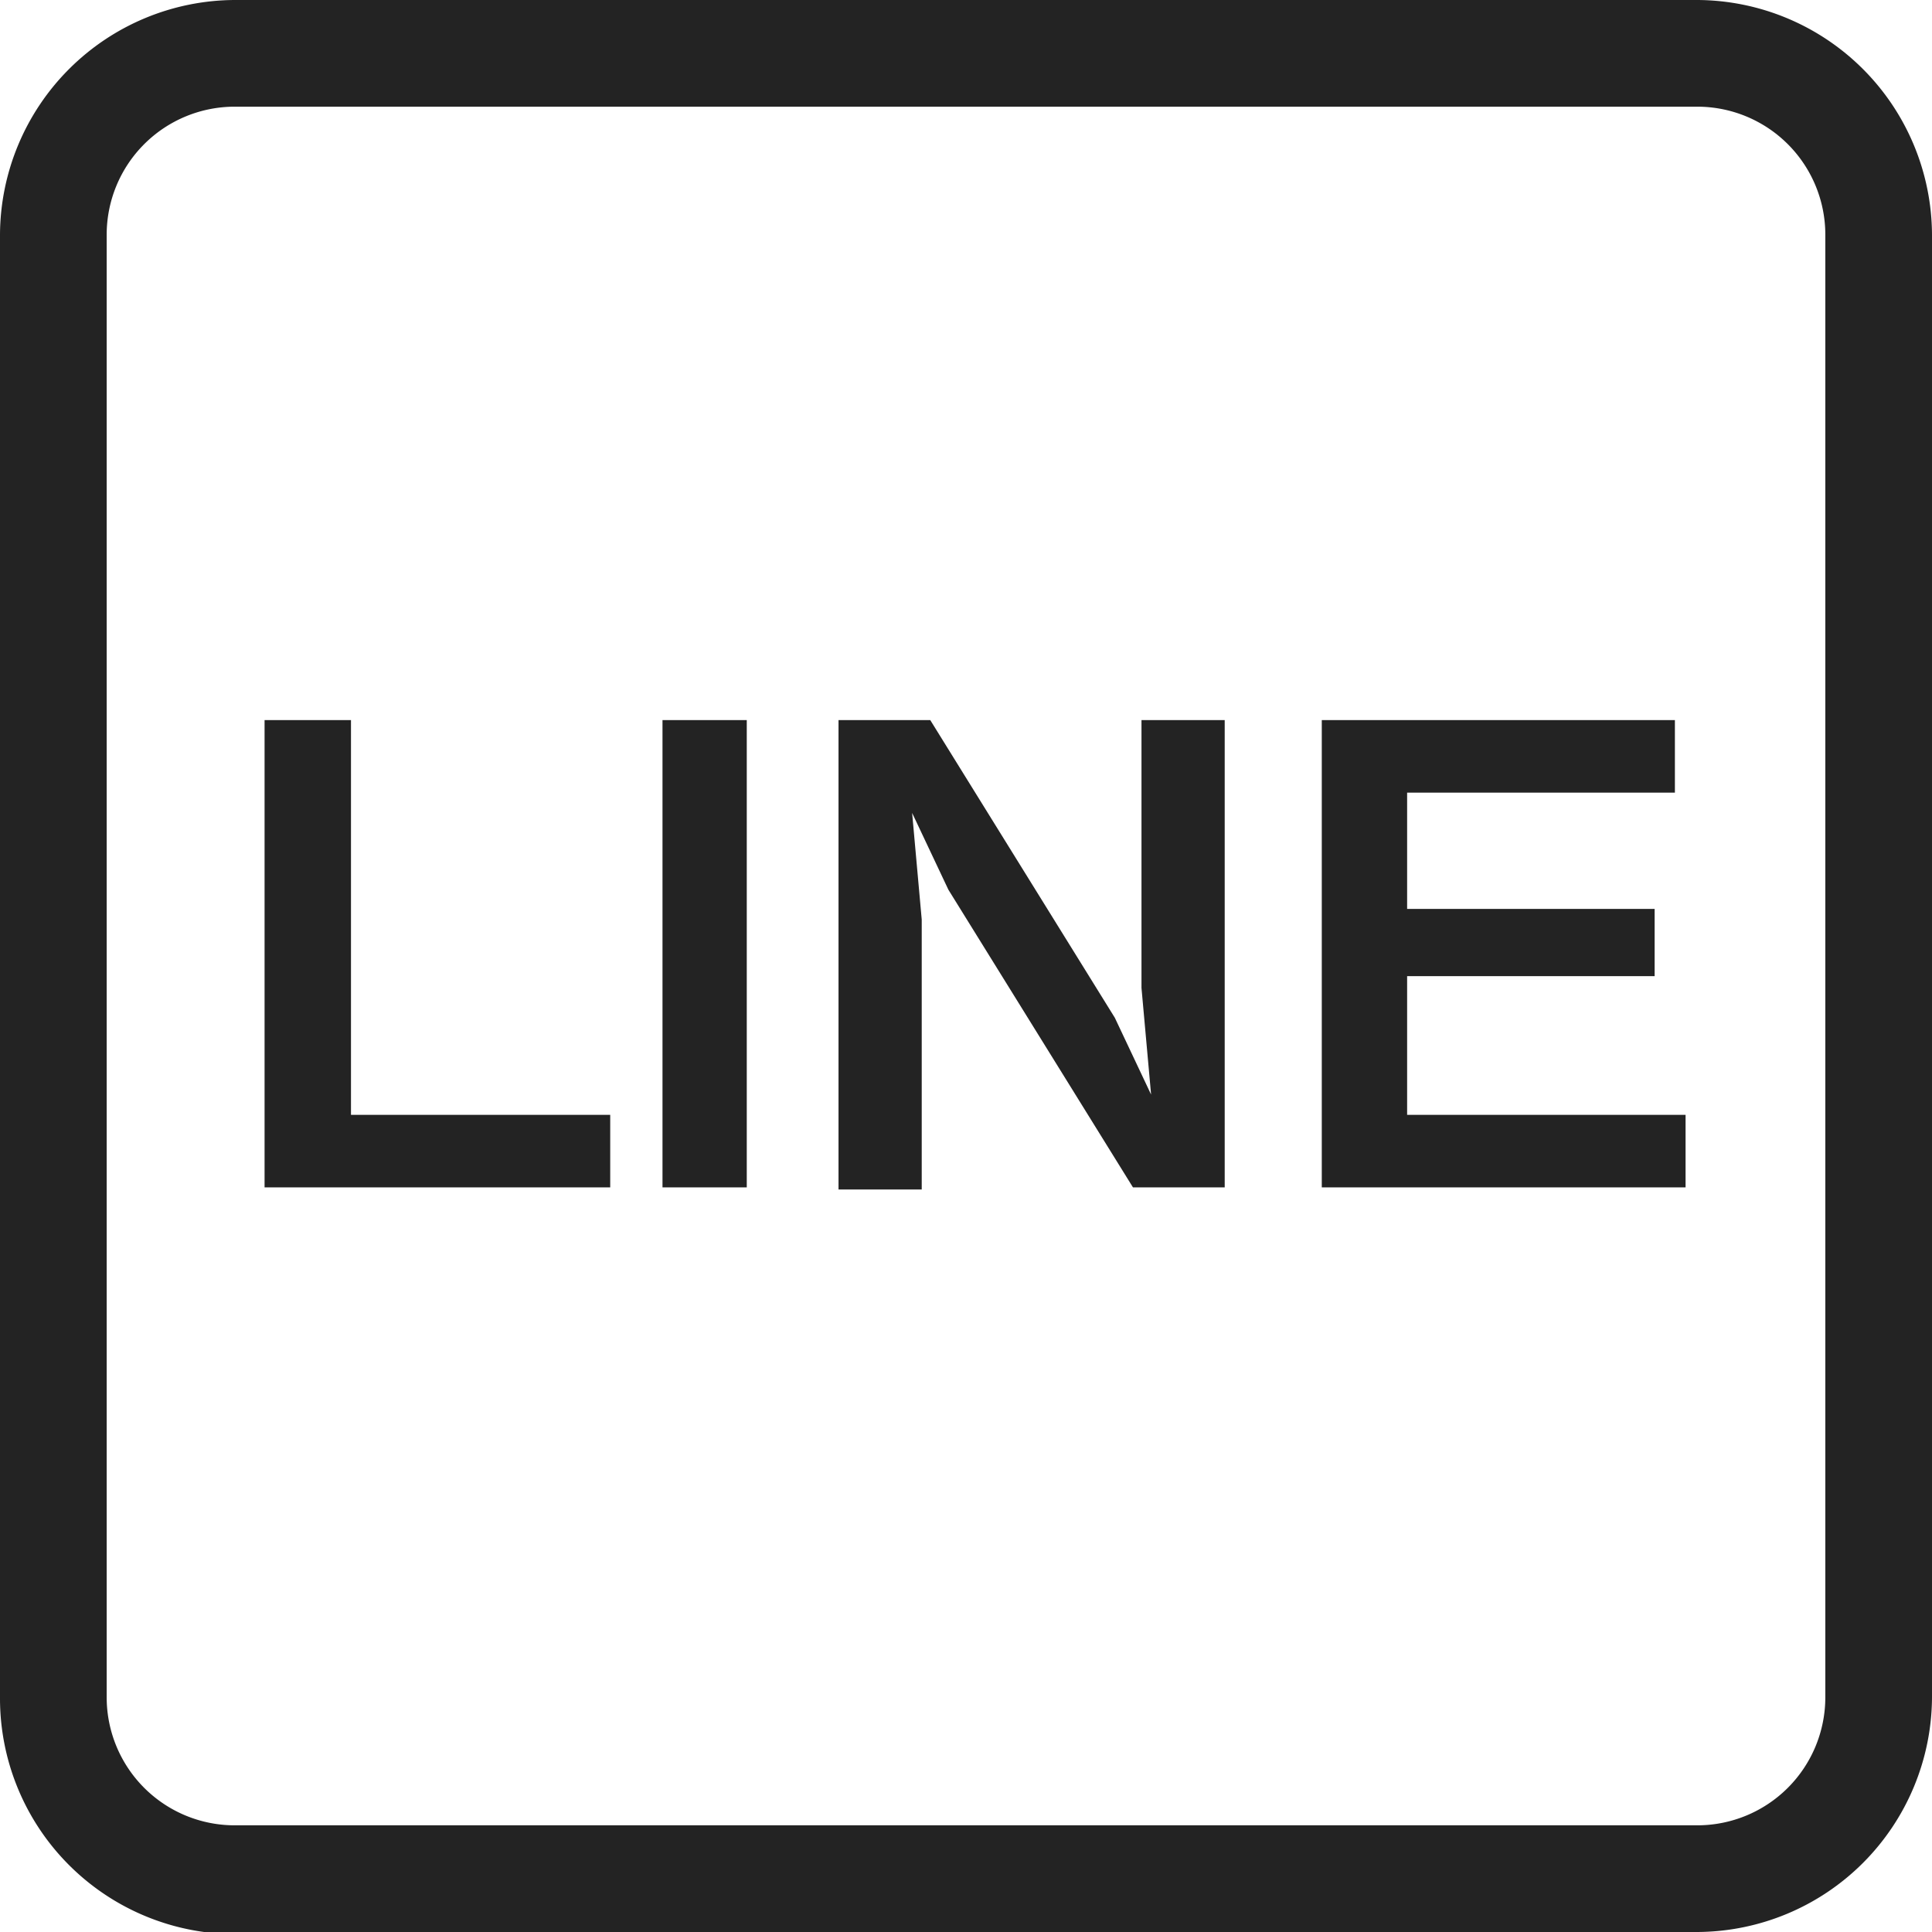 <svg id="レイヤー_1" data-name="レイヤー 1" xmlns="http://www.w3.org/2000/svg" viewBox="0 0 18.11 18.11"><defs><style>.cls-1{fill:#232323;}</style></defs><path class="cls-1" d="M2.48,11.13V6.75h.81v3.7H5.72v.68Zm3.73,0V6.75H7v4.38Zm4.41,0L8.89,8.34l-.34-.72.09,1v2.53H7.86V6.75h.86l1.73,2.79.34.72-.09-1V6.75h.78v4.38Zm1.77,0V6.75H15.7v.68H13.19V8.52h2.32v.63H13.19v1.3H15.8v.68Zm3.52,7H2.2A2.21,2.21,0,0,1,0,15.91V2.2A2.21,2.21,0,0,1,2.2,0H15.91a2.21,2.21,0,0,1,2.2,2.2V15.91A2.21,2.21,0,0,1,15.91,18.11ZM2.2,1A1.2,1.2,0,0,0,1,2.2V15.91a1.2,1.2,0,0,0,1.2,1.2H15.91a1.2,1.2,0,0,0,1.2-1.2V2.2A1.2,1.2,0,0,0,15.91,1Z"/></svg>